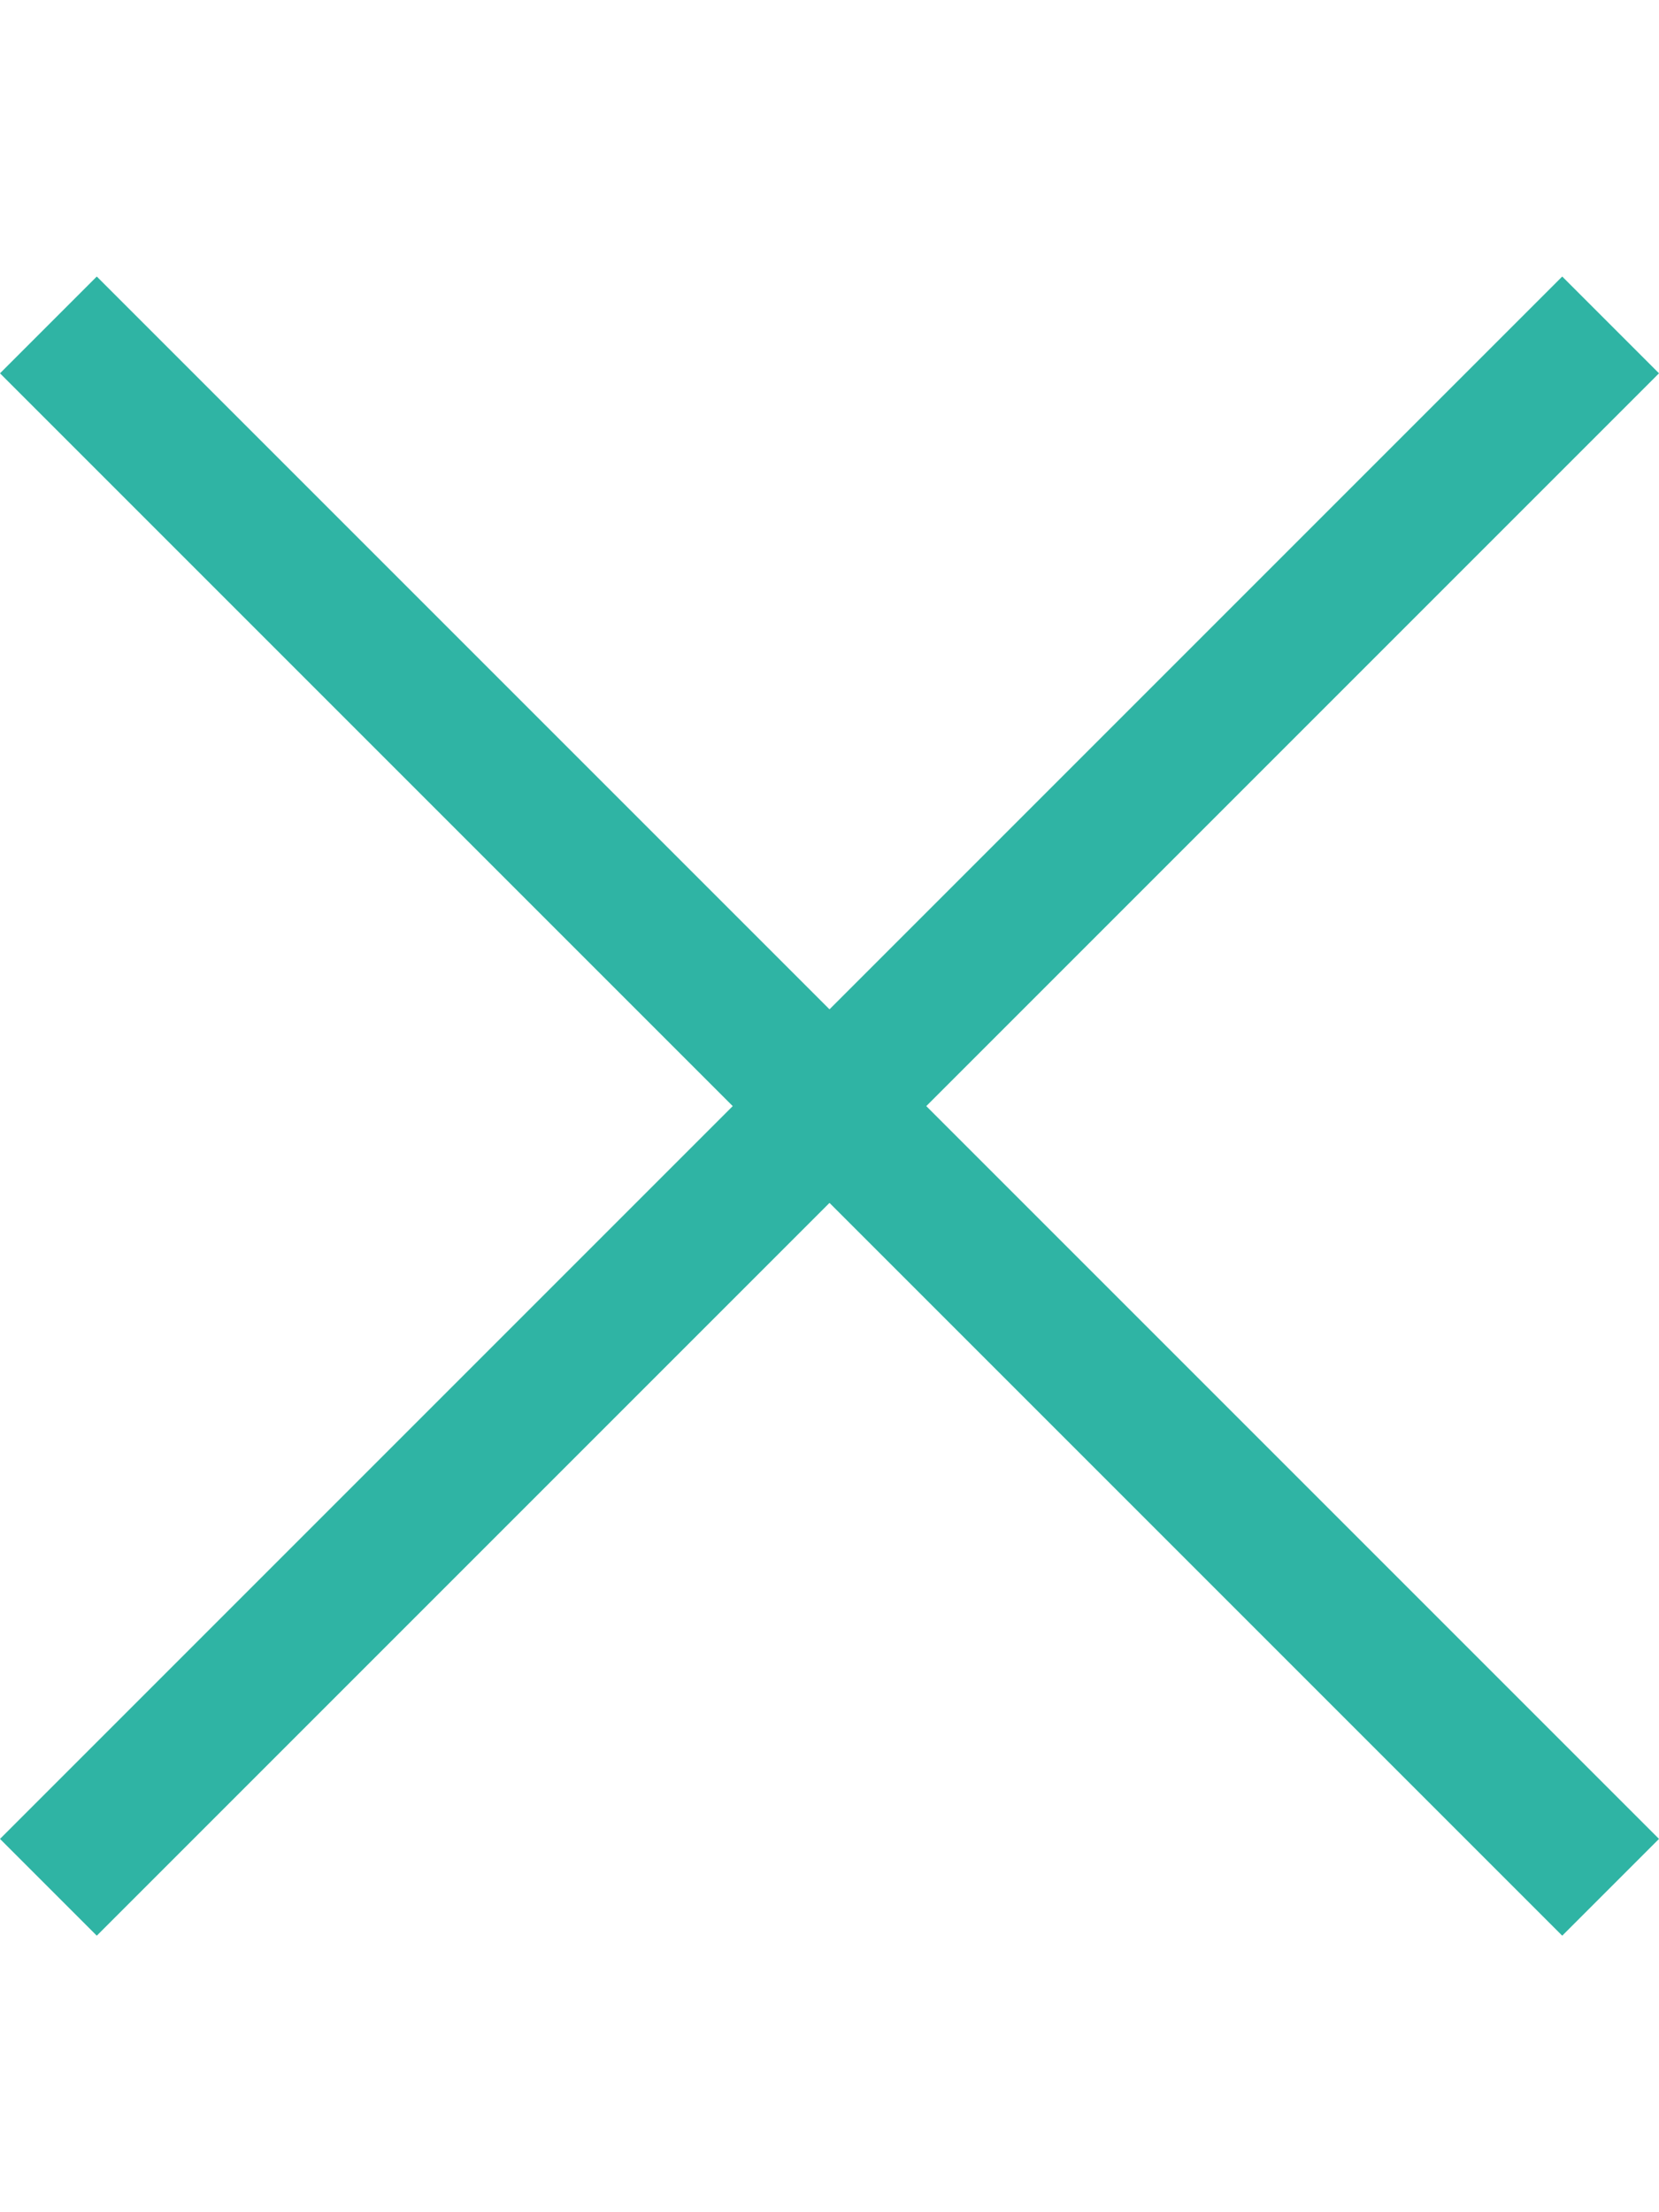 <svg xmlns="http://www.w3.org/2000/svg" fill="none" viewBox="0 0 24 32"><g fill="#2FB4A4" clip-path="url(#a)"><path d="M1.4 4 24 26.6 22.6 28 0 5.4z"/><path d="M22.6 4 0 26.6 1.4 28 24 5.4z"/></g><defs><clipPath id="a"><path fill="#fff" d="M0 0h24v32H0z"/></clipPath></defs></svg>